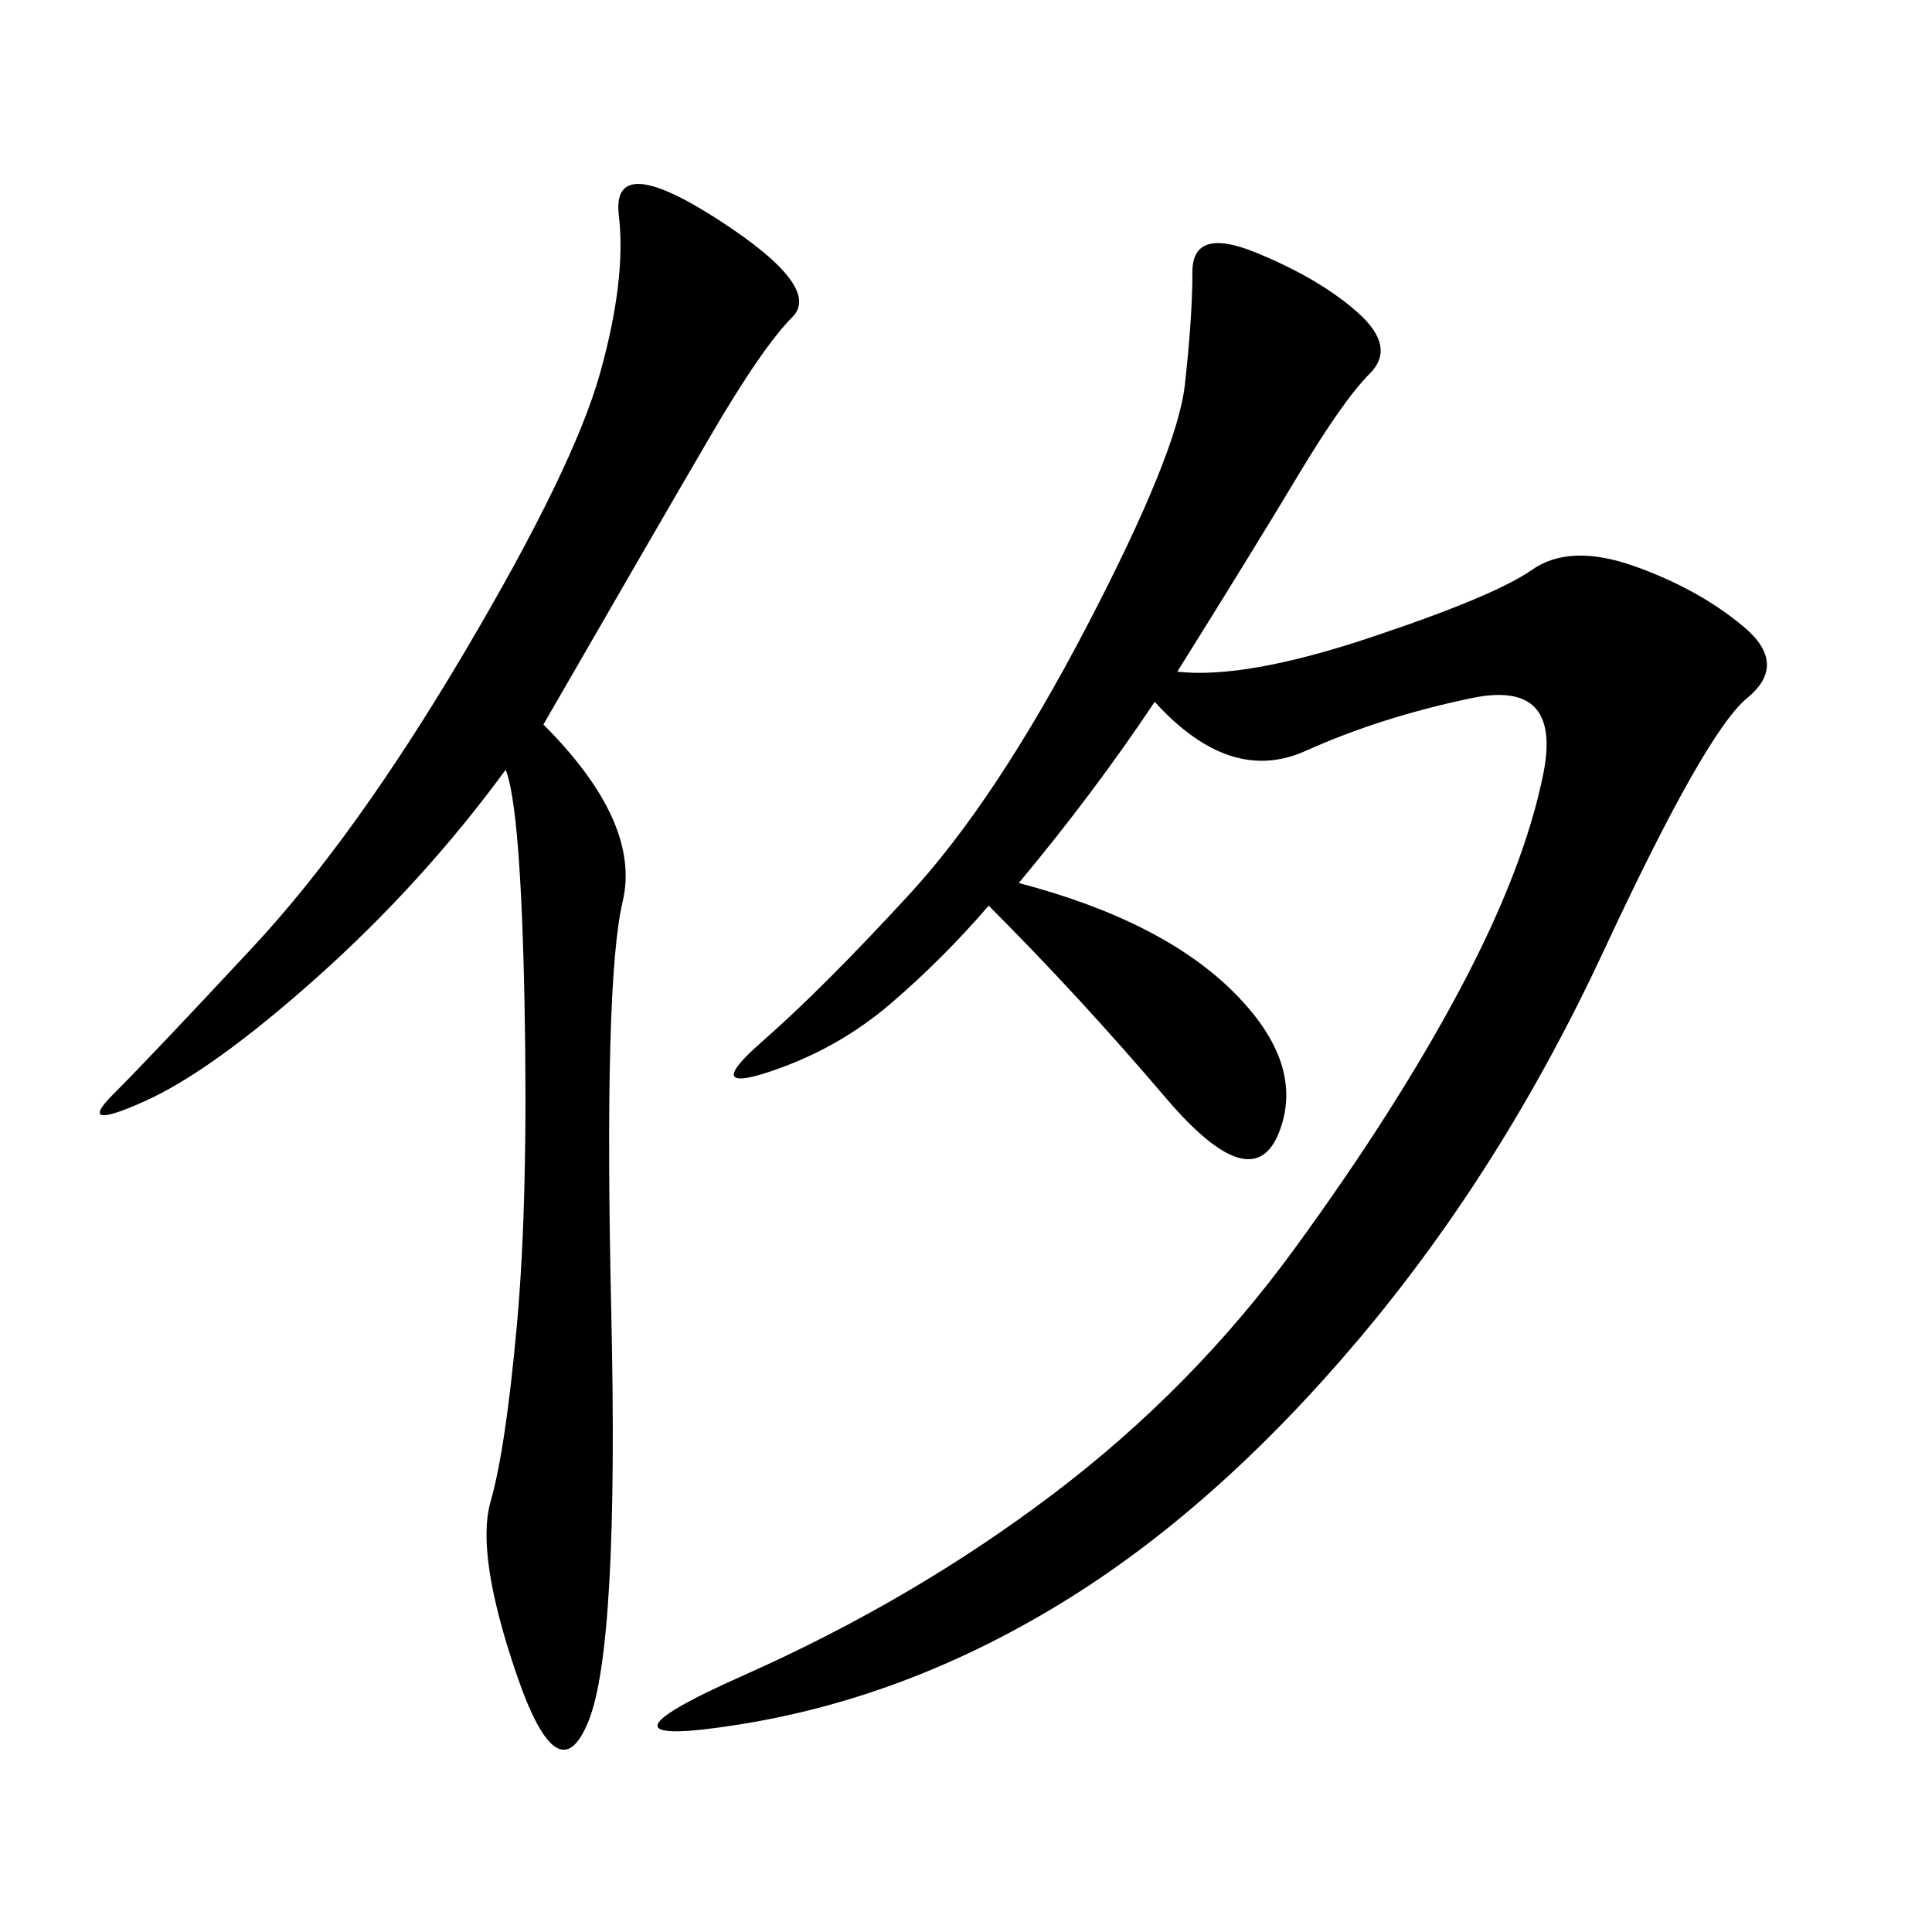 <svg xmlns="http://www.w3.org/2000/svg" xmlns:xlink="http://www.w3.org/1999/xlink" width="300" height="300"><path d="M182.81 104.30Q193.36 105.47 212.70 99.02Q232.03 92.58 237.89 88.48Q243.75 84.38 253.71 87.89Q263.67 91.41 270.70 97.27Q277.73 103.13 271.29 108.40Q264.84 113.67 249.02 147.66Q233.20 181.64 210.94 208.01Q188.67 234.38 164.65 249.02Q140.63 263.67 114.84 267.77Q89.06 271.88 115.43 260.16Q141.80 248.44 163.48 232.03Q185.16 215.63 200.98 193.95Q216.80 172.27 226.76 153.52Q236.72 134.77 239.65 120.12Q242.58 105.47 228.52 108.40Q214.45 111.33 202.73 116.60Q191.02 121.88 179.30 108.98L179.30 108.98Q169.92 123.05 158.20 137.11L158.20 137.11Q180.47 142.97 191.60 154.10Q202.73 165.23 198.63 175.78Q194.53 186.33 181.05 170.51Q167.58 154.69 153.52 140.63L153.52 140.63Q146.48 148.83 138.28 155.86Q130.08 162.89 119.53 166.41Q108.98 169.92 118.36 161.72Q127.73 153.52 141.21 138.87Q154.69 124.22 168.75 97.27Q182.81 70.31 183.98 59.77Q185.16 49.22 185.16 42.19L185.16 42.19Q185.16 35.16 195.12 39.26Q205.08 43.36 210.94 48.63Q216.80 53.91 212.70 58.01Q208.59 62.11 201.56 73.83Q194.53 85.55 182.81 104.30L182.81 104.30ZM84.38 112.50Q99.61 127.73 96.68 140.04Q93.75 152.34 94.92 203.91Q96.09 255.47 91.41 267.19Q86.72 278.91 80.27 260.16Q73.83 241.41 76.17 233.20Q78.52 225 80.27 205.66Q82.03 186.33 81.45 155.86Q80.86 125.39 78.52 119.53L78.52 119.53Q65.63 137.11 49.22 151.76Q32.81 166.41 22.27 171.09Q11.72 175.78 17.58 169.92Q23.44 164.06 39.26 147.07Q55.08 130.08 72.07 101.37Q89.06 72.66 93.16 58.01Q97.27 43.36 96.09 33.40Q94.92 23.44 111.33 33.98Q127.73 44.53 123.05 49.22Q118.36 53.91 110.16 67.97Q101.95 82.03 84.38 112.50L84.38 112.50Z"/></svg>